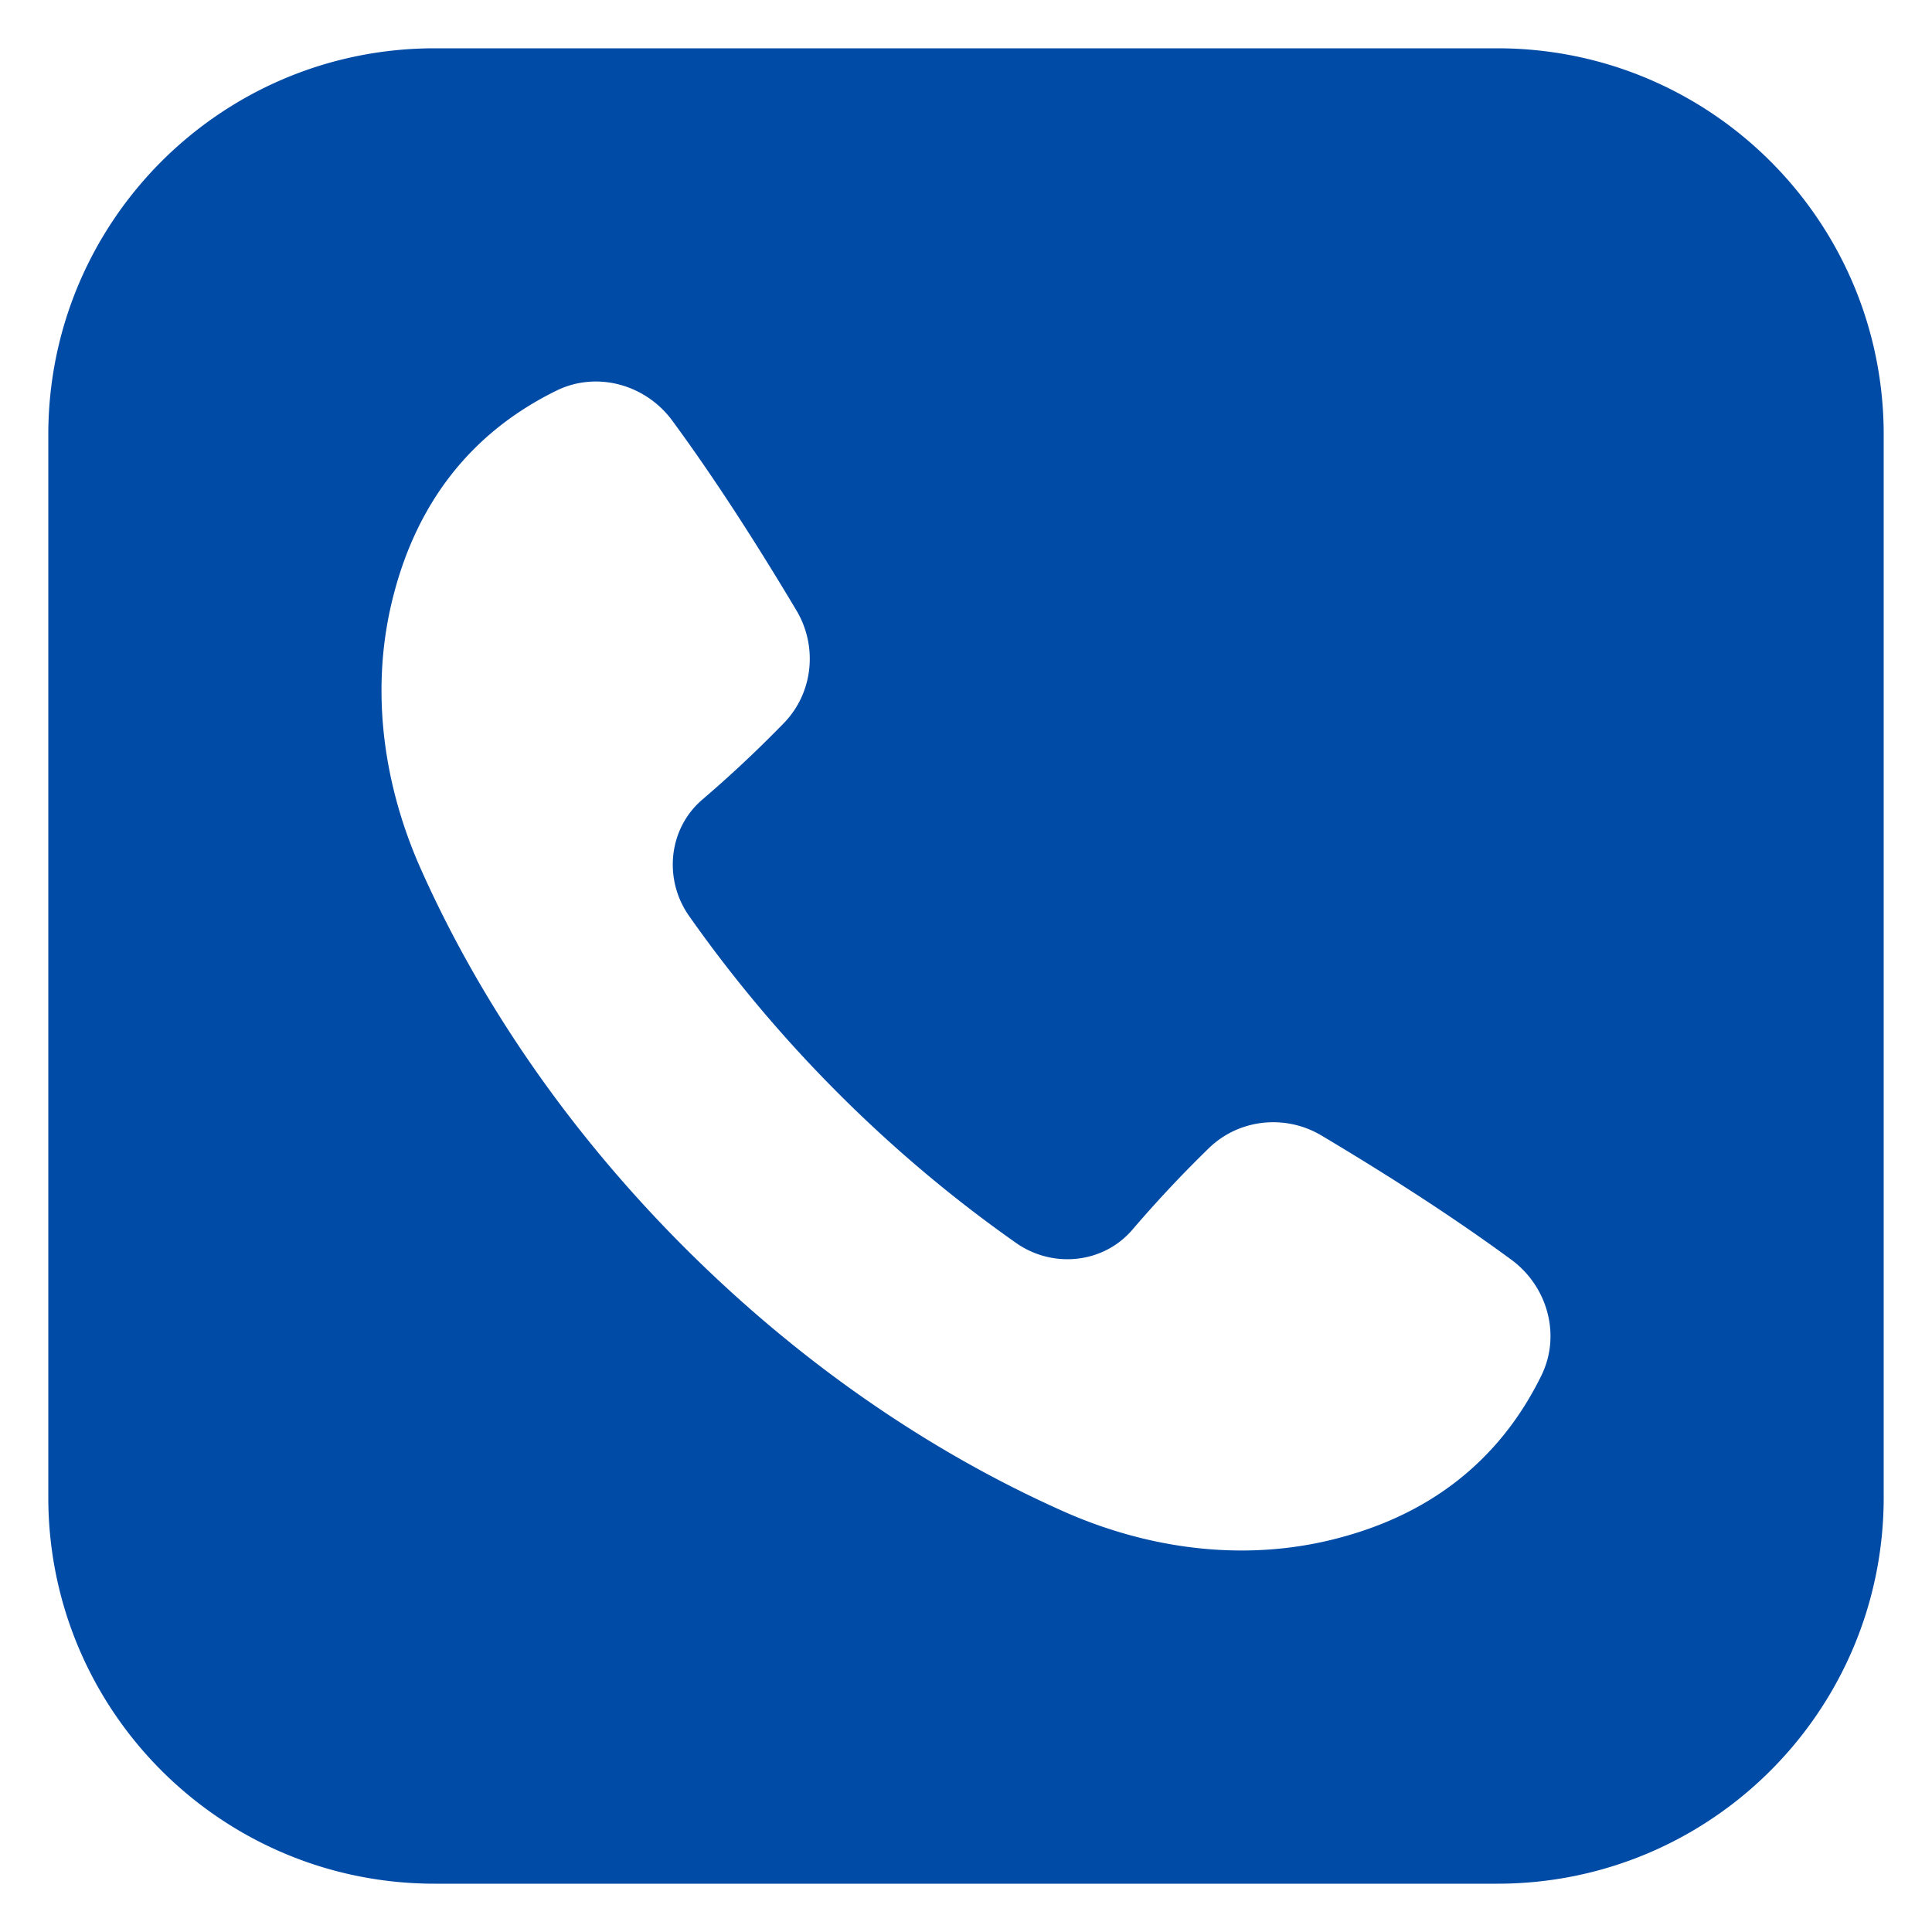 <svg xmlns="http://www.w3.org/2000/svg" xmlns:xlink="http://www.w3.org/1999/xlink" width="512" height="512" x="0" y="0" viewBox="0 0 100 100" style="enable-background:new 0 0 512 512" xml:space="preserve"><g><path d="M77.5 2.5h-55c-11.05 0-20 8.95-20 20v55c0 11.05 8.95 20 20 20h55c11.05 0 20-8.95 20-20v-55c0-11.05-8.95-20-20-20zm2.28 68.7c-2.1 4.28-5.74 7.37-11.29 8.6-4.5.99-9.2.31-13.42-1.56-6.88-3.06-13.62-7.65-19.64-13.67S24.82 51.81 21.76 44.93c-1.87-4.22-2.55-8.92-1.56-13.42 1.23-5.55 4.32-9.19 8.6-11.29 2.1-1.03 4.63-.32 6.01 1.57 2.15 2.93 4.28 6.23 6.41 9.8 1.12 1.87.87 4.28-.65 5.84a62.987 62.987 0 0 1-4.21 3.95c-1.76 1.5-2.03 4.12-.7 6.02 2.24 3.19 4.82 6.28 7.74 9.2 2.92 2.92 6.01 5.5 9.2 7.74 1.9 1.33 4.52 1.06 6.02-.7 1.26-1.47 2.57-2.87 3.95-4.21 1.56-1.52 3.97-1.77 5.84-.65 3.57 2.13 6.87 4.26 9.8 6.41 1.89 1.38 2.6 3.91 1.57 6.01z" class="st0" style="" fill="#004BA6" data-original="#004ba6"></path></g></svg>